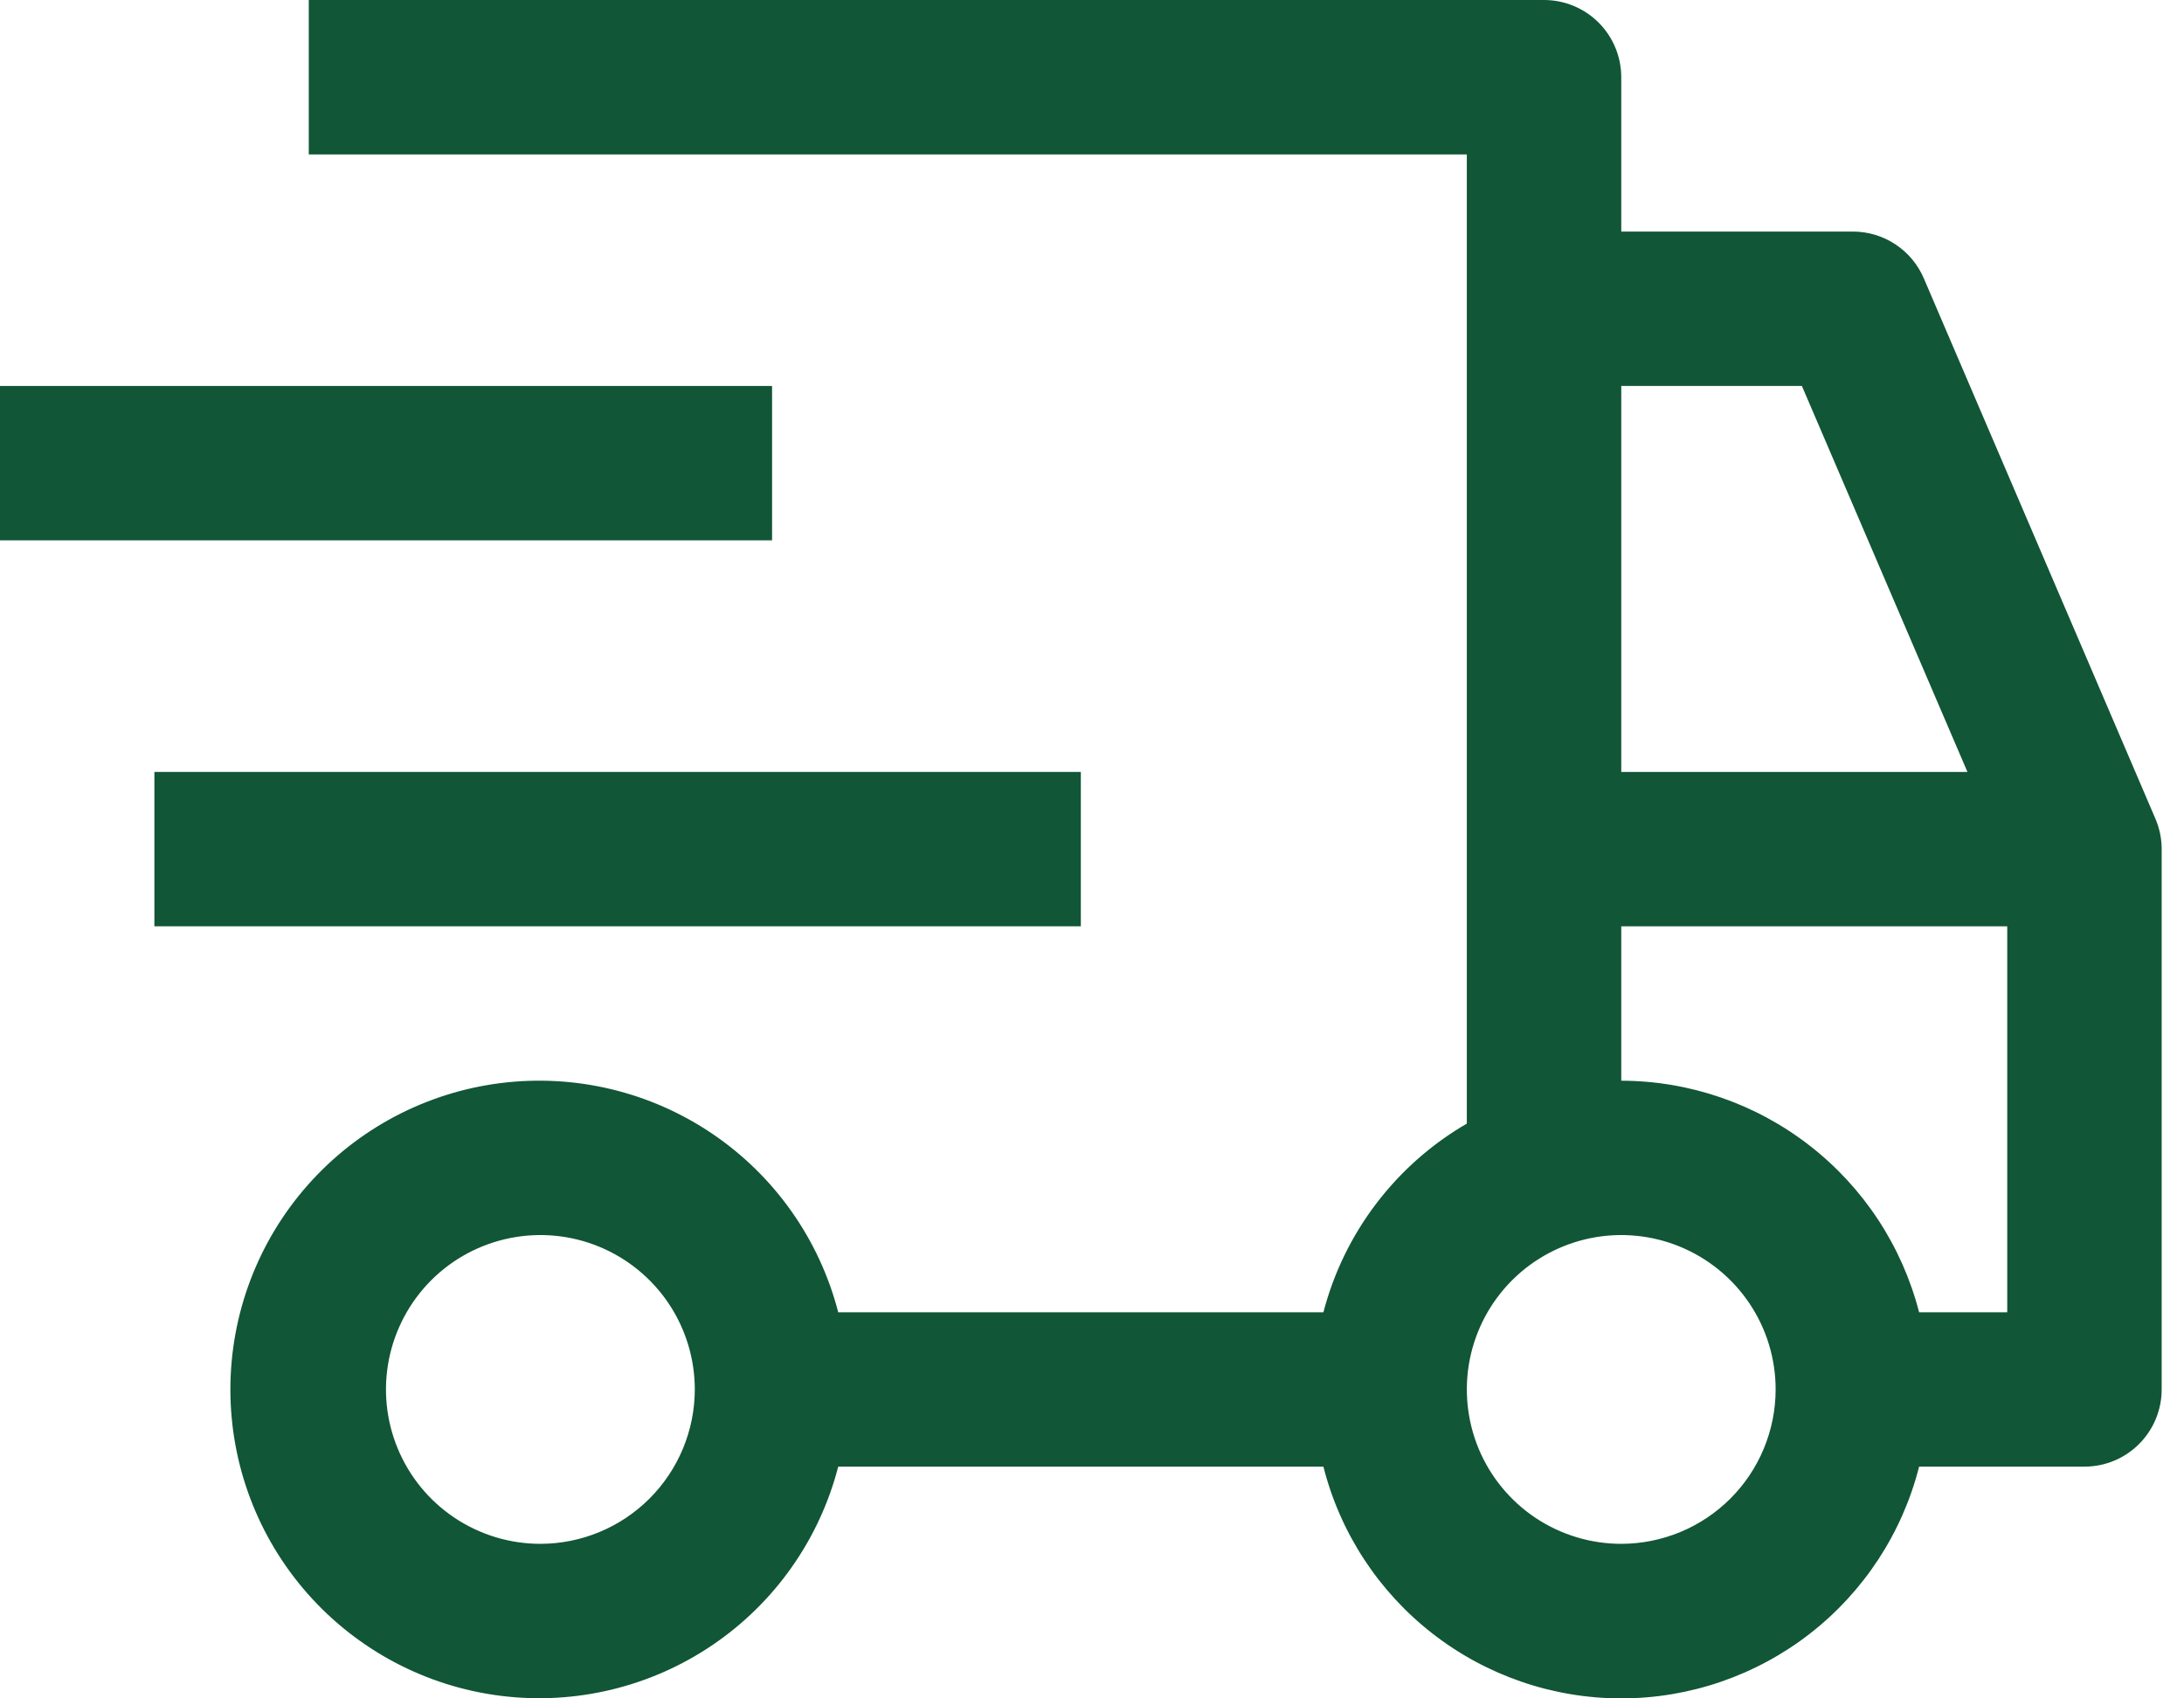 <svg width="45" height="35" viewBox="0 0 45 35" fill="none" xmlns="http://www.w3.org/2000/svg">
<path d="M3.181 15.908H22.27V19.089H3.181V15.908Z" fill="#115636"/>
<path d="M0 7.954H15.908V11.135H0V7.954Z" fill="#115636"/>
<path d="M44.411 16.872L39.639 5.736C39.516 5.45 39.313 5.206 39.053 5.035C38.793 4.863 38.488 4.772 38.177 4.772H33.405V1.591C33.405 1.169 33.237 0.764 32.939 0.466C32.641 0.168 32.236 0 31.814 0H6.362V3.182H30.223V23.155C29.498 23.576 28.864 24.136 28.357 24.803C27.849 25.471 27.479 26.232 27.268 27.043H17.271C16.884 25.543 15.963 24.236 14.681 23.367C13.4 22.498 11.845 22.126 10.309 22.321C8.772 22.516 7.36 23.265 6.336 24.427C5.312 25.589 4.747 27.085 4.747 28.634C4.747 30.182 5.312 31.678 6.336 32.84C7.36 34.002 8.772 34.751 10.309 34.946C11.845 35.141 13.4 34.769 14.681 33.9C15.963 33.031 16.884 31.724 17.271 30.224H27.268C27.614 31.59 28.405 32.8 29.517 33.665C30.628 34.53 31.996 35 33.405 35C34.813 35 36.181 34.53 37.293 33.665C38.404 32.8 39.196 31.59 39.542 30.224H42.949C43.371 30.224 43.776 30.057 44.074 29.758C44.372 29.46 44.54 29.055 44.54 28.634V17.498C44.54 17.283 44.496 17.07 44.411 16.872ZM11.134 31.815C10.505 31.815 9.89 31.628 9.367 31.279C8.843 30.929 8.436 30.433 8.195 29.851C7.954 29.27 7.891 28.63 8.014 28.013C8.137 27.396 8.44 26.829 8.884 26.384C9.329 25.939 9.896 25.636 10.514 25.513C11.131 25.39 11.77 25.453 12.352 25.694C12.933 25.935 13.43 26.343 13.78 26.866C14.129 27.389 14.316 28.004 14.316 28.634C14.315 29.477 13.979 30.286 13.383 30.882C12.786 31.479 11.978 31.814 11.134 31.815ZM33.405 7.954H37.127L40.538 15.908H33.405V7.954ZM33.405 31.815C32.776 31.815 32.16 31.628 31.637 31.279C31.114 30.929 30.706 30.433 30.465 29.851C30.225 29.27 30.162 28.63 30.284 28.013C30.407 27.396 30.71 26.829 31.155 26.384C31.6 25.939 32.167 25.636 32.784 25.513C33.401 25.39 34.041 25.453 34.622 25.694C35.204 25.935 35.7 26.343 36.05 26.866C36.4 27.389 36.586 28.004 36.586 28.634C36.585 29.477 36.25 30.286 35.654 30.882C35.057 31.479 34.248 31.814 33.405 31.815ZM41.358 27.043H39.542C39.191 25.68 38.399 24.473 37.288 23.609C36.178 22.745 34.812 22.274 33.405 22.271V19.089H41.358V27.043Z" fill="#115636"/>
</svg>
